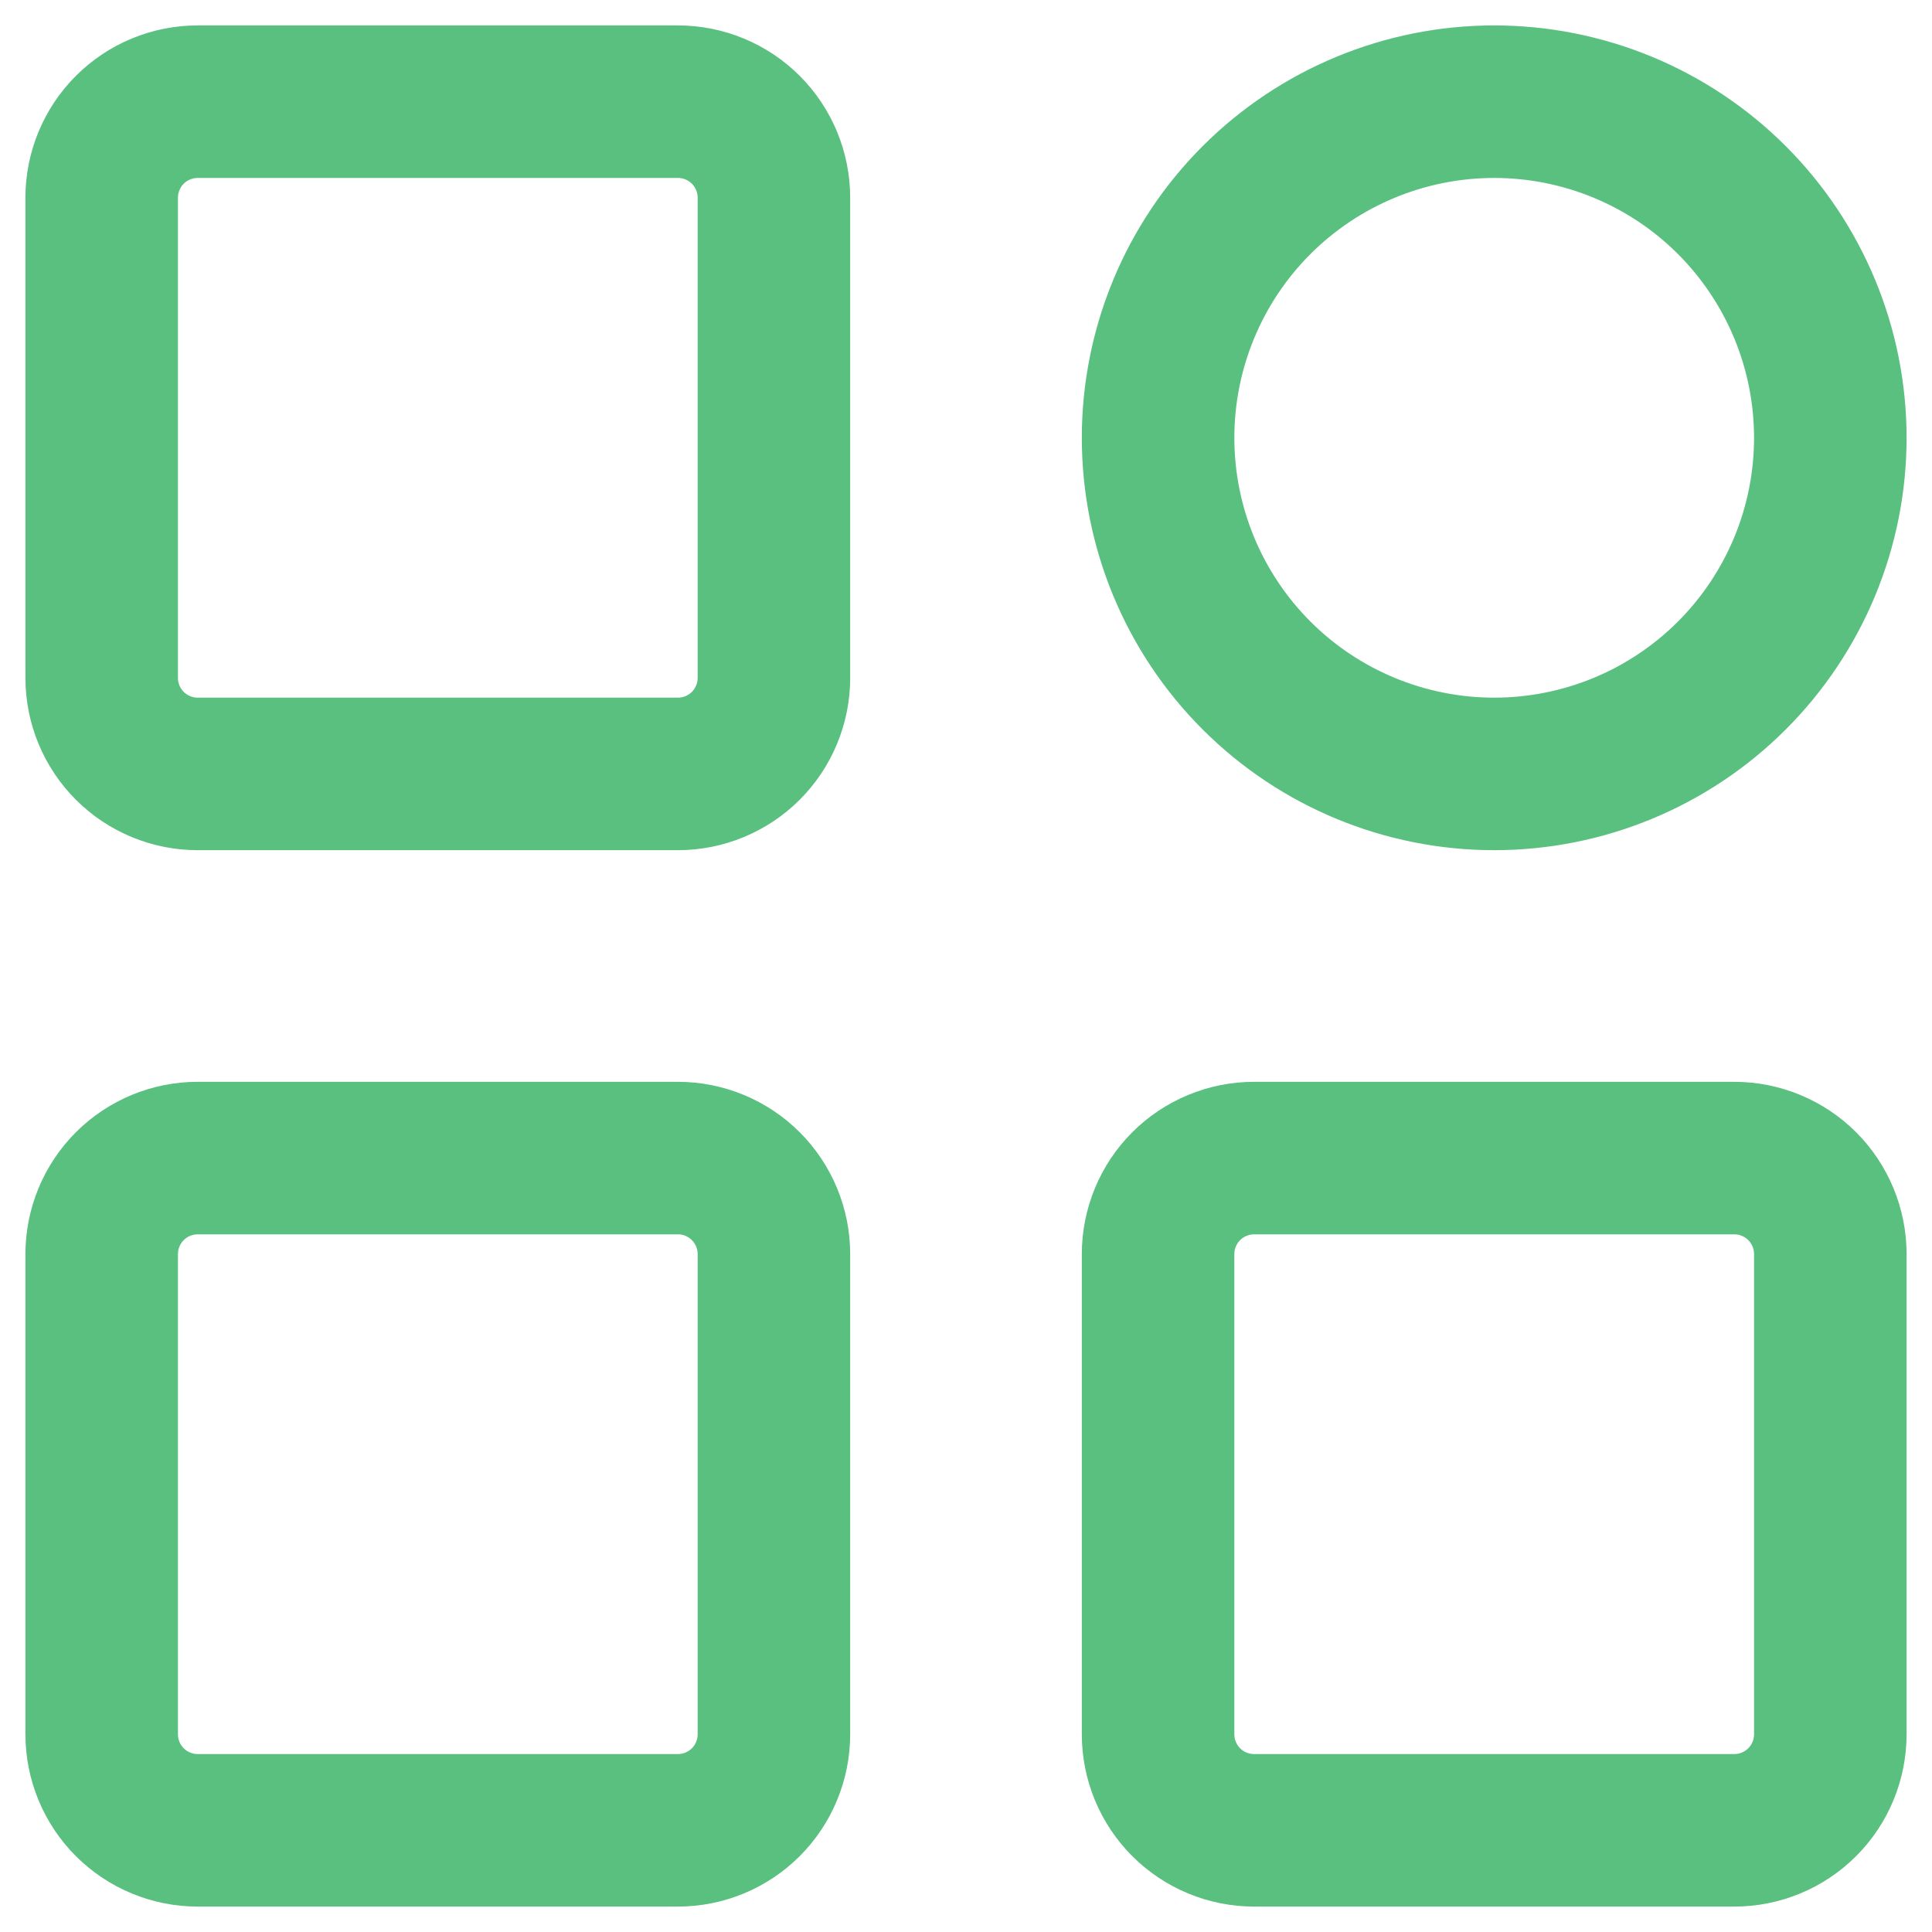 <?xml version="1.0" encoding="UTF-8"?> <svg xmlns="http://www.w3.org/2000/svg" width="38" height="38" viewBox="0 0 38 38" fill="none"><g clip-path="url(#clip0_1192_2899)"><path d="M13.333 2H3.889C3.388 2 2.907 2.199 2.553 2.553C2.199 2.907 2 3.388 2 3.889V13.333C2 13.834 2.199 14.315 2.553 14.669C2.907 15.023 3.388 15.222 3.889 15.222H13.333C13.834 15.222 14.315 15.023 14.669 14.669C15.023 14.315 15.222 13.834 15.222 13.333V3.889C15.222 3.388 15.023 2.907 14.669 2.553C14.315 2.199 13.834 2 13.333 2ZM13.333 22.778H3.889C3.388 22.778 2.907 22.977 2.553 23.331C2.199 23.685 2 24.166 2 24.667V34.111C2 34.612 2.199 35.093 2.553 35.447C2.907 35.801 3.388 36 3.889 36H13.333C13.834 36 14.315 35.801 14.669 35.447C15.023 35.093 15.222 34.612 15.222 34.111V24.667C15.222 24.166 15.023 23.685 14.669 23.331C14.315 22.977 13.834 22.778 13.333 22.778ZM29.389 15.222C30.257 15.222 31.117 15.051 31.919 14.719C32.721 14.387 33.45 13.9 34.064 13.286C34.678 12.672 35.164 11.943 35.497 11.141C35.829 10.339 36 9.479 36 8.611C36 7.743 35.829 6.883 35.497 6.081C35.164 5.279 34.678 4.55 34.064 3.936C33.45 3.322 32.721 2.835 31.919 2.503C31.117 2.171 30.257 2 29.389 2C27.636 2 25.954 2.697 24.714 3.936C23.474 5.176 22.778 6.858 22.778 8.611C22.778 10.364 23.474 12.046 24.714 13.286C25.954 14.526 27.636 15.222 29.389 15.222ZM34.111 22.778H24.667C24.166 22.778 23.685 22.977 23.331 23.331C22.977 23.685 22.778 24.166 22.778 24.667V34.111C22.778 34.612 22.977 35.093 23.331 35.447C23.685 35.801 24.166 36 24.667 36H34.111C34.612 36 35.093 35.801 35.447 35.447C35.801 35.093 36 34.612 36 34.111V24.667C36 24.166 35.801 23.685 35.447 23.331C35.093 22.977 34.612 22.778 34.111 22.778Z" stroke="#59C07F" stroke-width="3" stroke-linejoin="round"></path></g><defs><clipPath id="clip0_1192_2899"><rect width="38" height="38" fill="white"></rect></clipPath></defs></svg> 